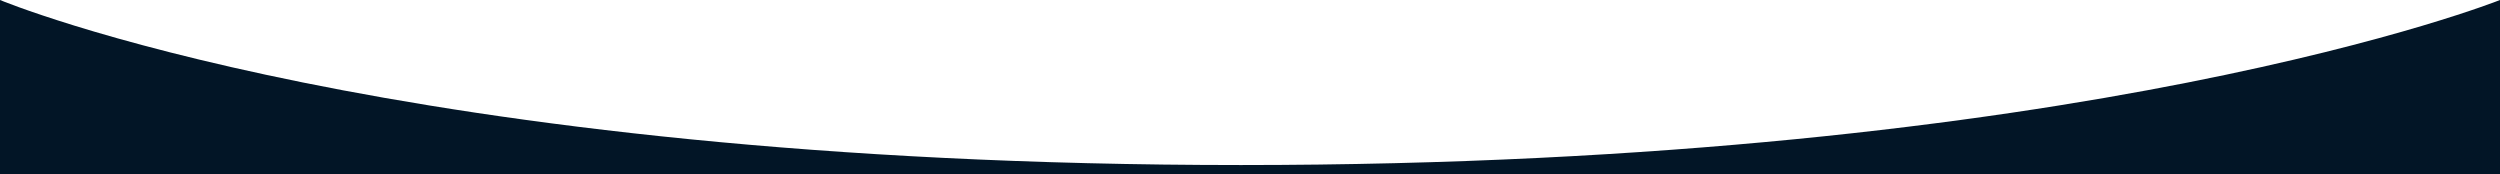 <svg width="1920" height="134" viewBox="0 0 1920 134" fill="none" xmlns="http://www.w3.org/2000/svg">
<path d="M1920 134H0V0C0 0 303 126.75 953 126.75C1603 126.75 1920 0 1920 0V134Z" fill="#021526"/>
</svg>
